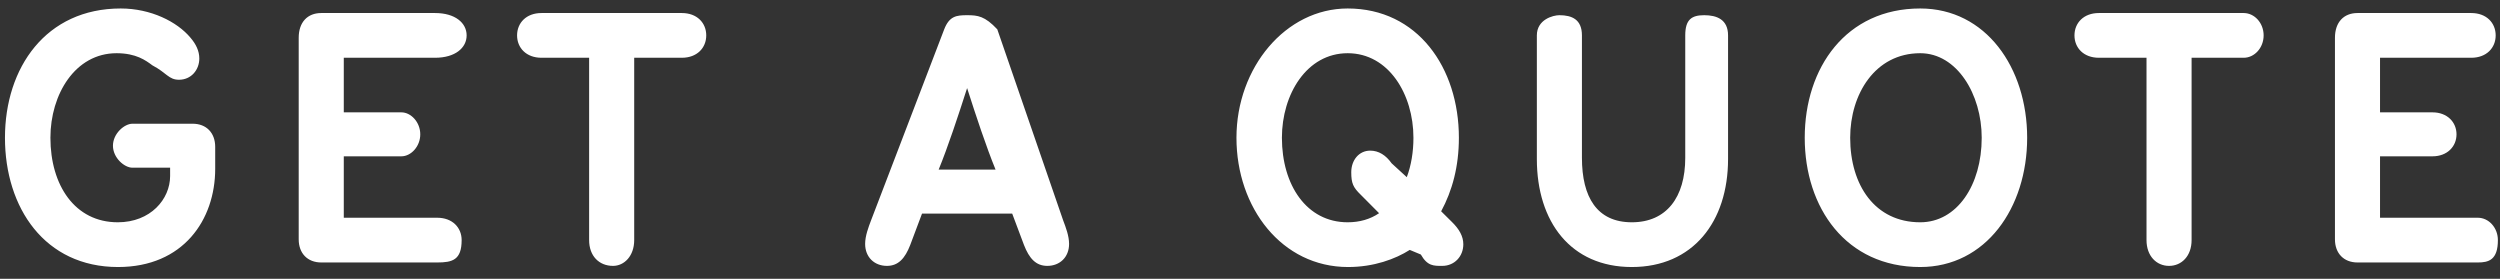 <svg
 xmlns="http://www.w3.org/2000/svg"
 xmlns:xlink="http://www.w3.org/1999/xlink"
 width="278px" height="31px">
<rect width="100%" height="100%" fill="#333333" stroke="none"/>
<path fill-rule="evenodd"  fill="rgb(255, 255, 255)"
 d="M274.807,6.423 L264.659,6.423 L264.659,12.493 L270.493,12.493 C272.137,12.493 273.164,13.590 273.164,14.938 C273.164,16.287 272.137,17.383 270.493,17.383 L264.659,17.383 L264.659,24.213 L275.54,24.213 C276.738,24.213 277.765,25.309 277.765,26.700 C277.765,28.91 276.738,29.187 275.54,29.187 L262.153,29.187 C260.633,29.187 259.647,28.175 259.647,26.615 L259.647,4.20 C259.647,2.461 260.633,1.449 262.153,1.449 L274.807,1.449 C276.492,1.449 277.519,2.545 277.519,3.936 C277.519,5.327 276.492,6.423 274.807,6.423 ZM249.5,6.423 L243.705,6.423 L243.705,26.700 C243.705,28.470 242.595,29.566 241.198,29.566 C239.801,29.566 238.692,28.470 238.692,26.700 L238.692,6.423 L233.392,6.423 C231.708,6.423 230.681,5.327 230.681,3.936 C230.681,2.545 231.708,1.449 233.392,1.449 L249.5,1.449 C250.689,1.449 251.716,2.545 251.716,3.936 C251.716,5.327 250.689,6.423 249.5,6.423 ZM213.53,29.693 C205.288,29.693 200.686,23.117 200.686,15.318 C200.686,7.519 205.288,0.943 213.53,0.943 C220.818,0.943 225.420,7.519 225.420,15.318 C225.420,23.117 220.818,29.693 213.53,29.693 ZM213.53,5.917 C208.493,5.917 205.740,10.49 205.740,15.318 C205.740,20.587 208.493,24.718 213.53,24.718 C217.614,24.718 220.366,20.587 220.366,15.318 C220.366,10.49 217.614,5.917 213.53,5.917 ZM181.457,29.693 C174.678,29.693 170.898,24.676 170.898,17.679 L170.898,3.936 C170.898,2.166 172.7,1.69 173.404,1.69 C174.801,1.69 175.911,2.166 175.911,3.936 L175.911,17.552 C175.911,21.936 177.595,24.718 181.457,24.718 C185.319,24.718 187.4,21.936 187.4,17.552 L187.4,3.936 C187.4,2.166 188.113,1.69 189.510,1.69 C190.907,1.69 192.16,2.166 192.16,3.936 L192.16,17.679 C192.16,24.676 188.236,29.693 181.457,29.693 ZM162.721,27.163 C162.721,28.512 161.735,29.566 160.379,29.566 C159.434,29.566 158.736,29.60 157.996,28.302 L156.764,27.79 C155.161,28.807 152.778,29.693 149.902,29.693 C142.55,29.693 137.494,23.117 137.494,15.318 C137.494,7.519 142.96,0.943 149.861,0.943 C157.626,0.943 162.228,7.519 162.228,15.318 C162.228,18.522 161.488,21.220 160.256,23.496 L161.447,24.676 C162.269,25.477 162.721,26.278 162.721,27.163 ZM149.861,5.917 C145.301,5.917 142.548,10.49 142.548,15.318 C142.548,20.587 145.301,24.718 149.861,24.718 C151.176,24.718 152.367,24.381 153.353,23.707 L151.299,21.641 C150.477,20.840 150.26,20.39 150.26,19.154 C150.26,17.805 151.12,16.751 152.367,16.751 C153.312,16.751 154.11,17.257 154.750,18.16 L156.435,19.702 C156.928,18.395 157.174,16.878 157.174,15.318 C157.174,10.49 154.422,5.917 149.861,5.917 ZM116.458,29.566 C115.184,29.566 114.445,28.723 113.869,27.248 L112.555,23.749 L102.530,23.749 L101.215,27.248 C100.640,28.723 99.900,29.566 98.627,29.566 C97.230,29.566 96.203,28.597 96.203,27.121 C96.203,26.236 96.572,25.266 96.860,24.508 L104.995,3.262 C105.570,1.786 106.351,1.69 107.542,1.69 C108.734,1.69 109.514,1.786 110.90,3.262 L118.224,24.508 C118.512,25.266 118.882,26.236 118.882,27.121 C118.882,28.597 117.855,29.566 116.458,29.566 ZM107.542,9.796 C106.556,12.873 105.406,16.35 104.379,18.859 L110.706,18.859 C109.679,16.35 108.528,12.873 107.542,9.796 ZM75.823,6.423 L70.523,6.423 L70.523,26.700 C70.523,28.470 69.414,29.566 68.17,29.566 C66.620,29.566 65.511,28.470 65.511,26.700 L65.511,6.423 L60.211,6.423 C58.526,6.423 57.499,5.327 57.499,3.936 C57.499,2.545 58.526,1.449 60.211,1.449 L75.823,1.449 C77.508,1.449 78.535,2.545 78.535,3.936 C78.535,5.327 77.508,6.423 75.823,6.423 ZM48.623,24.213 C50.308,24.213 51.335,25.309 51.335,26.700 C51.335,28.91 50.308,29.187 48.623,29.187 L35.723,29.187 C34.202,29.187 33.216,28.175 33.216,26.615 L33.216,4.20 C33.216,2.461 34.202,1.449 35.723,1.449 L48.377,1.449 C50.61,1.449 51.89,2.545 51.89,3.936 C51.89,5.327 50.61,6.423 48.377,6.423 L38.229,6.423 L38.229,12.493 L44.63,12.493 C45.706,12.493 46.734,13.590 46.734,14.938 C46.734,16.287 45.706,17.383 44.63,17.383 L38.229,17.383 L38.229,24.213 L48.623,24.213 ZM13.124,29.693 C4.989,29.693 0.552,23.117 0.552,15.318 C0.552,7.519 5.113,0.943 13.42,0.943 C16.781,0.943 19.698,2.418 21.177,4.189 C21.793,4.906 22.163,5.664 22.163,6.507 C22.163,7.772 21.259,8.868 19.903,8.868 C18.753,8.868 18.55,8.109 16.945,7.266 C16.206,6.718 15.14,5.917 12.960,5.917 C8.358,5.917 5.606,10.49 5.606,15.318 C5.606,20.587 8.317,24.718 13.1,24.718 C16.740,24.718 18.917,22.147 18.917,19.576 L18.917,18.648 L14.727,18.648 C13.83,18.648 12.56,17.552 12.56,16.203 C12.56,14.854 13.83,13.758 14.727,13.758 L21.424,13.758 C22.944,13.758 23.930,14.770 23.930,16.330 L23.930,18.775 C23.930,24.423 20.396,29.693 13.124,29.693 Z"/>
</svg>
